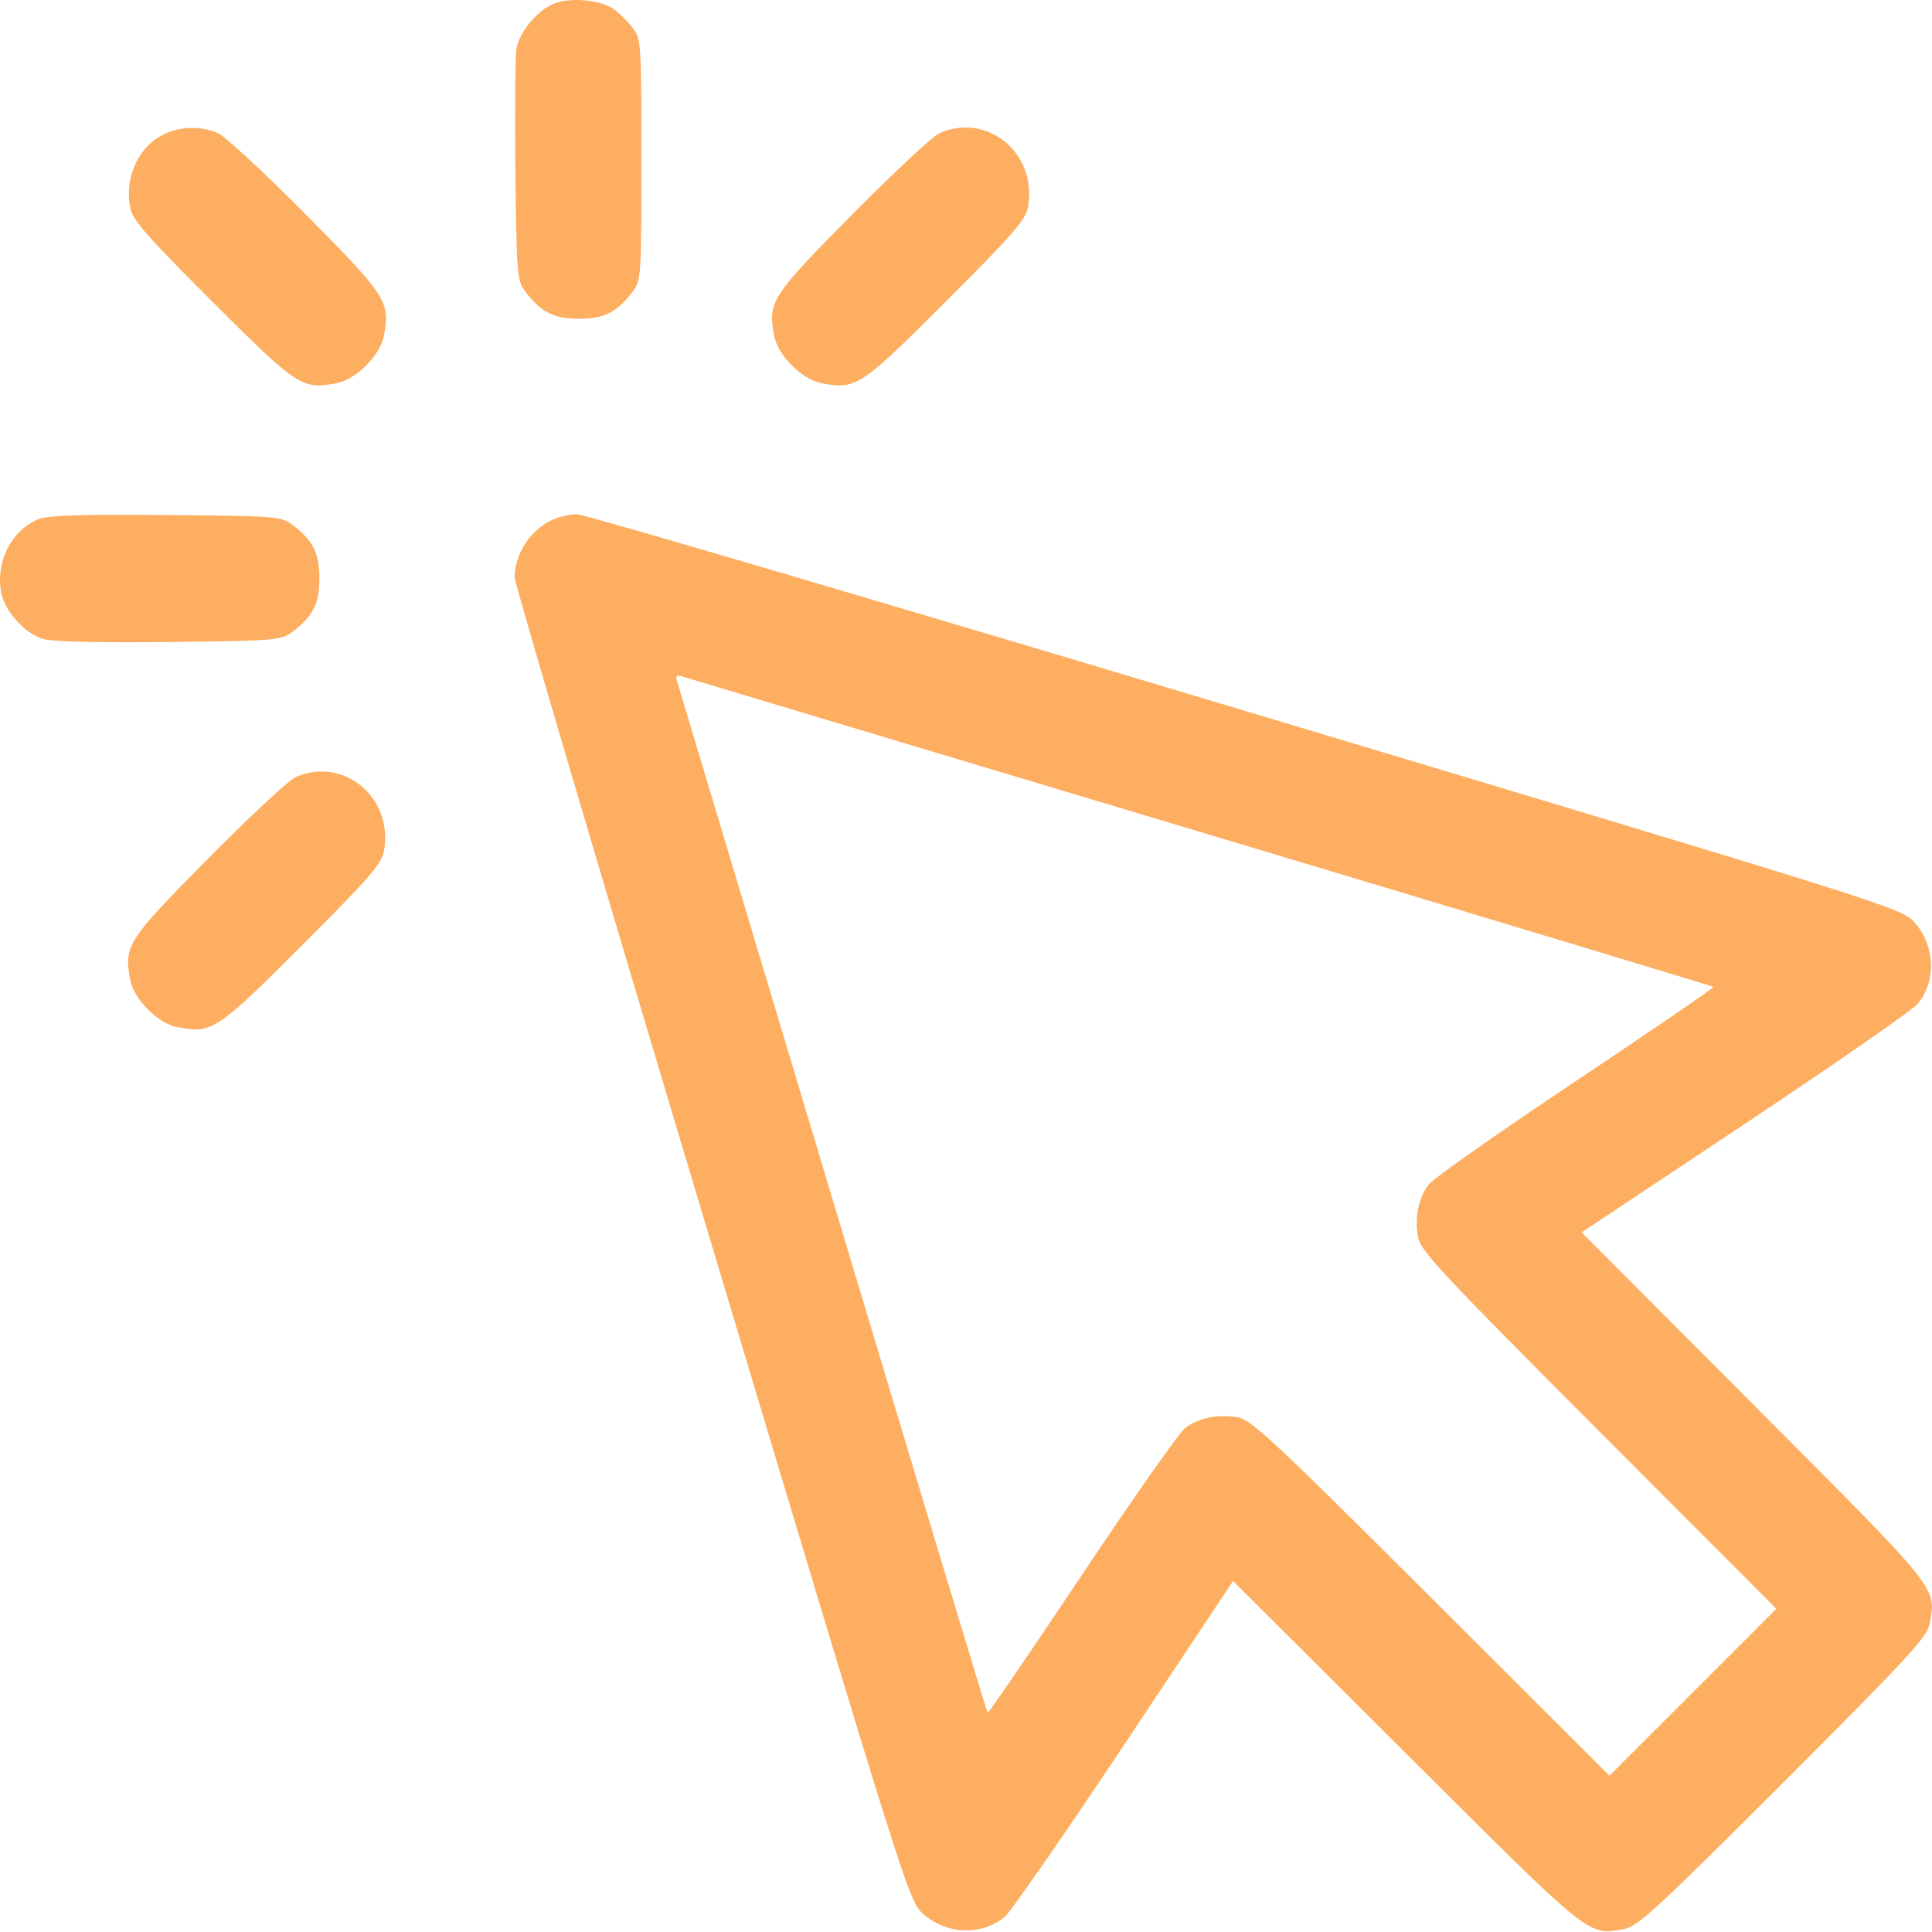 <?xml version="1.0" encoding="UTF-8"?> <svg xmlns="http://www.w3.org/2000/svg" width="480" height="480" viewBox="0 0 480 480" fill="none"> <path fill-rule="evenodd" clip-rule="evenodd" d="M137.307 1.041C133.265 2.876 129.079 7.977 128.341 11.969C128.014 13.741 127.883 27.421 128.051 42.369C128.34 68.002 128.474 69.705 130.419 72.307C134.339 77.554 137.534 79.19 143.857 79.19C150.181 79.19 153.377 77.552 157.295 72.305C159.27 69.66 159.357 68.282 159.357 39.69C159.357 11.098 159.27 9.72 157.295 7.075C156.161 5.556 154.057 3.435 152.62 2.362C149.31 -0.109 141.355 -0.795 137.307 1.041ZM41.307 33.097C34.624 36.008 30.894 43.616 32.316 51.44C32.895 54.627 35.952 58.144 52.677 74.87C73.878 96.07 75.017 96.821 83.558 95.218C88.48 94.295 94.462 88.313 95.385 83.391C96.968 74.952 96.112 73.621 76.026 53.329C65.758 42.956 55.909 33.843 54.139 33.079C50.14 31.353 45.296 31.359 41.307 33.097ZM233.357 33.12C231.707 33.863 221.956 42.958 211.688 53.33C191.602 73.621 190.745 74.952 192.329 83.391C193.252 88.313 199.234 94.295 204.156 95.218C212.697 96.821 213.836 96.07 235.037 74.87C251.762 58.144 254.819 54.627 255.398 51.44C257.814 38.146 245.297 27.741 233.357 33.12ZM9.307 129.074C2.678 132.011 -1.122 139.659 0.295 147.211C1.17 151.878 6.158 157.405 10.7 158.742C13.047 159.433 24.271 159.706 42.036 159.504C68.167 159.208 69.869 159.075 72.474 157.128C77.721 153.208 79.357 150.013 79.357 143.69C79.357 137.367 77.72 134.172 72.474 130.252C69.856 128.296 68.246 128.178 41.036 127.956C18.712 127.775 11.681 128.022 9.307 129.074ZM137.357 129.102C131.809 131.568 127.843 137.587 127.868 143.505C127.875 144.982 149.89 219.533 176.791 309.175C224.755 469.005 225.77 472.222 229.199 475.364C234.945 480.631 243.933 481.021 249.602 476.251C251.145 474.953 264.546 455.644 279.382 433.343L306.357 392.794L349.357 435.672C395.921 482.104 394.416 480.895 403.607 479.235C406.879 478.644 411.907 474.007 443.041 442.874C474.174 411.74 478.811 406.712 479.402 403.44C481.062 394.249 482.271 395.754 435.839 349.19L392.961 306.19L433.51 279.215C455.811 264.379 475.12 250.978 476.418 249.435C481.188 243.766 480.798 234.778 475.531 229.032C472.389 225.603 469.172 224.588 309.342 176.624C219.7 149.723 145.007 127.725 143.357 127.741C141.707 127.756 139.007 128.368 137.357 129.102ZM298.349 206.746C368.194 227.698 425.5 244.999 425.694 245.194C425.889 245.389 410.544 255.891 391.594 268.532C372.643 281.174 356.187 292.726 355.024 294.205C352.429 297.504 351.413 302.469 352.315 307.44C352.912 310.727 358.452 316.656 397.168 355.446L441.339 399.702L420.604 420.437L399.869 441.172L355.613 397.001C316.823 358.285 310.894 352.745 307.607 352.148C302.636 351.246 297.671 352.262 294.372 354.857C292.893 356.02 281.341 372.476 268.699 391.427C256.058 410.377 245.556 425.722 245.361 425.527C245.166 425.333 227.865 368.027 206.913 298.182C185.961 228.336 168.558 170.358 168.239 169.341C167.785 167.891 168.058 167.618 169.508 168.072C170.525 168.391 228.503 185.794 298.349 206.746ZM73.357 193.12C71.707 193.863 61.956 202.958 51.688 213.33C31.602 233.621 30.745 234.952 32.329 243.391C33.252 248.313 39.234 254.295 44.156 255.218C52.697 256.821 53.836 256.07 75.037 234.87C91.762 218.144 94.819 214.627 95.398 211.44C97.814 198.146 85.297 187.741 73.357 193.12Z" fill="#FDAE60"></path> </svg> 